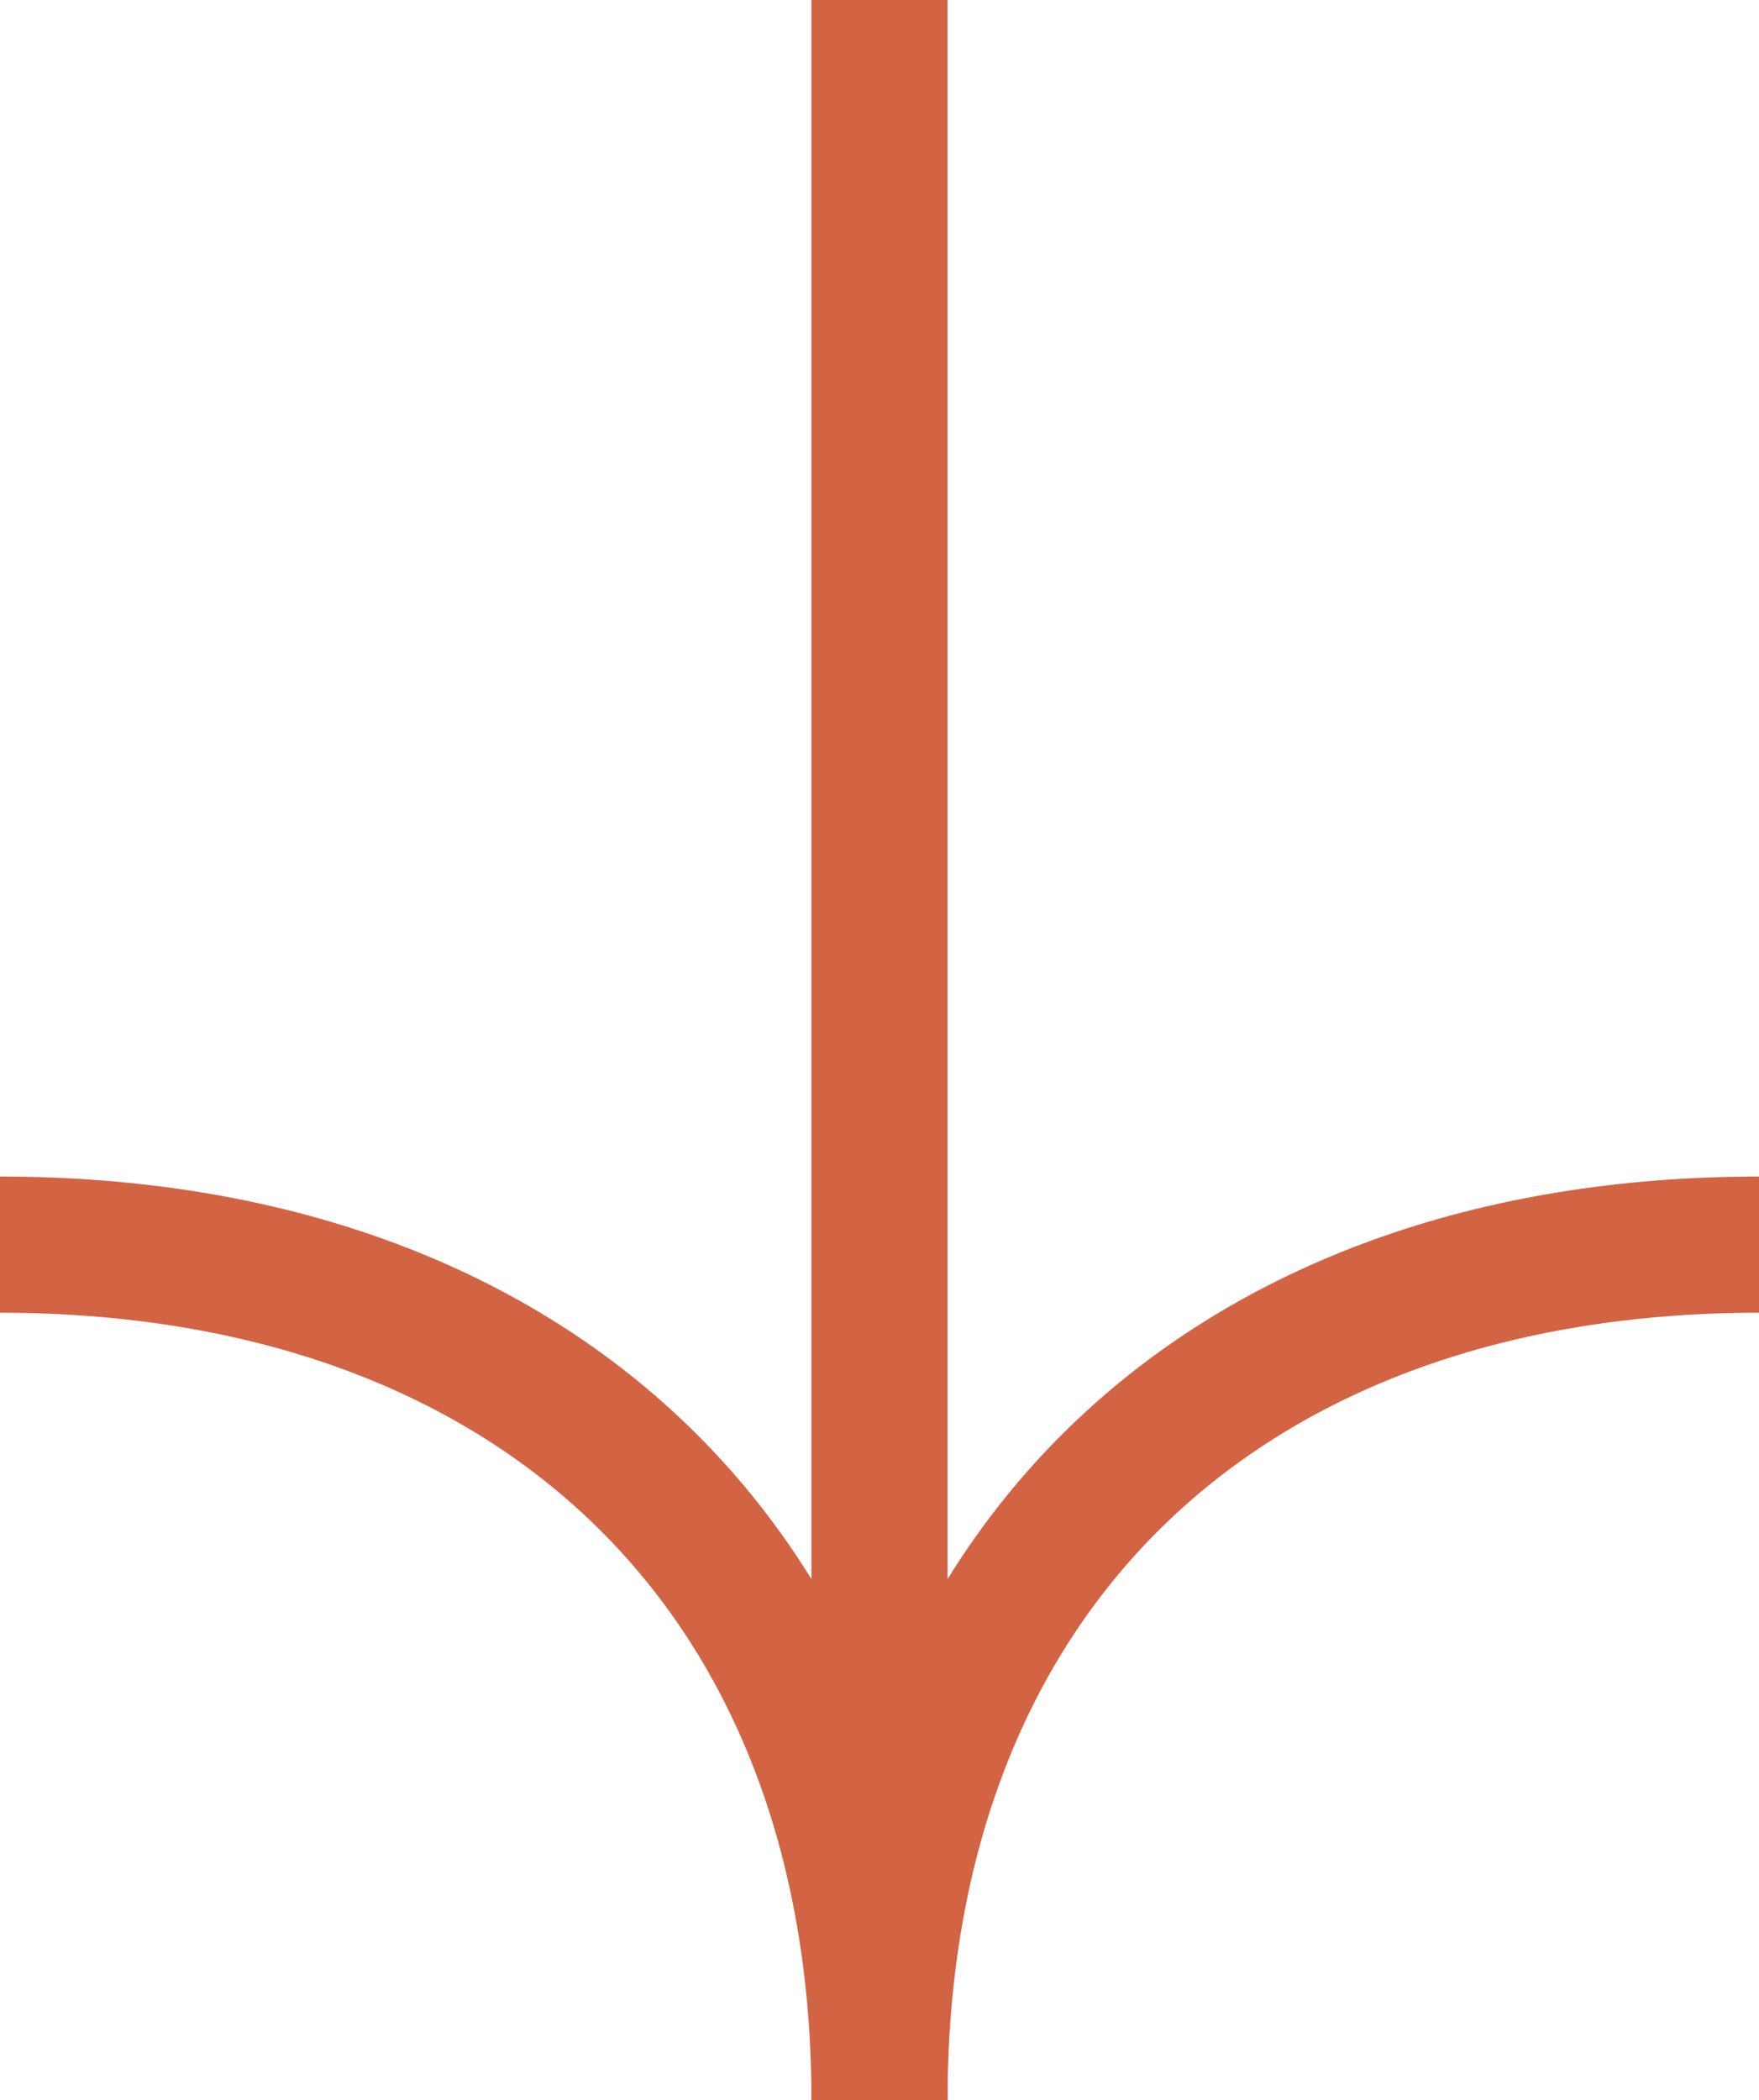 <svg xmlns="http://www.w3.org/2000/svg" viewBox="0 0 38.76 46.27"><defs><style>.cls-1{fill:none;stroke:#d26444;stroke-miterlimit:10;stroke-width:3px;}</style></defs><g id="Layer_2" data-name="Layer 2"><g id="Layer_1-2" data-name="Layer 1"><path class="cls-1" d="M38.76,27.42c-11.74,0-19.38,7.16-19.38,18.85,0-11.69-7.64-18.85-19.38-18.85"/><line class="cls-1" x1="19.38" y1="46.27" x2="19.38"/></g></g></svg>
